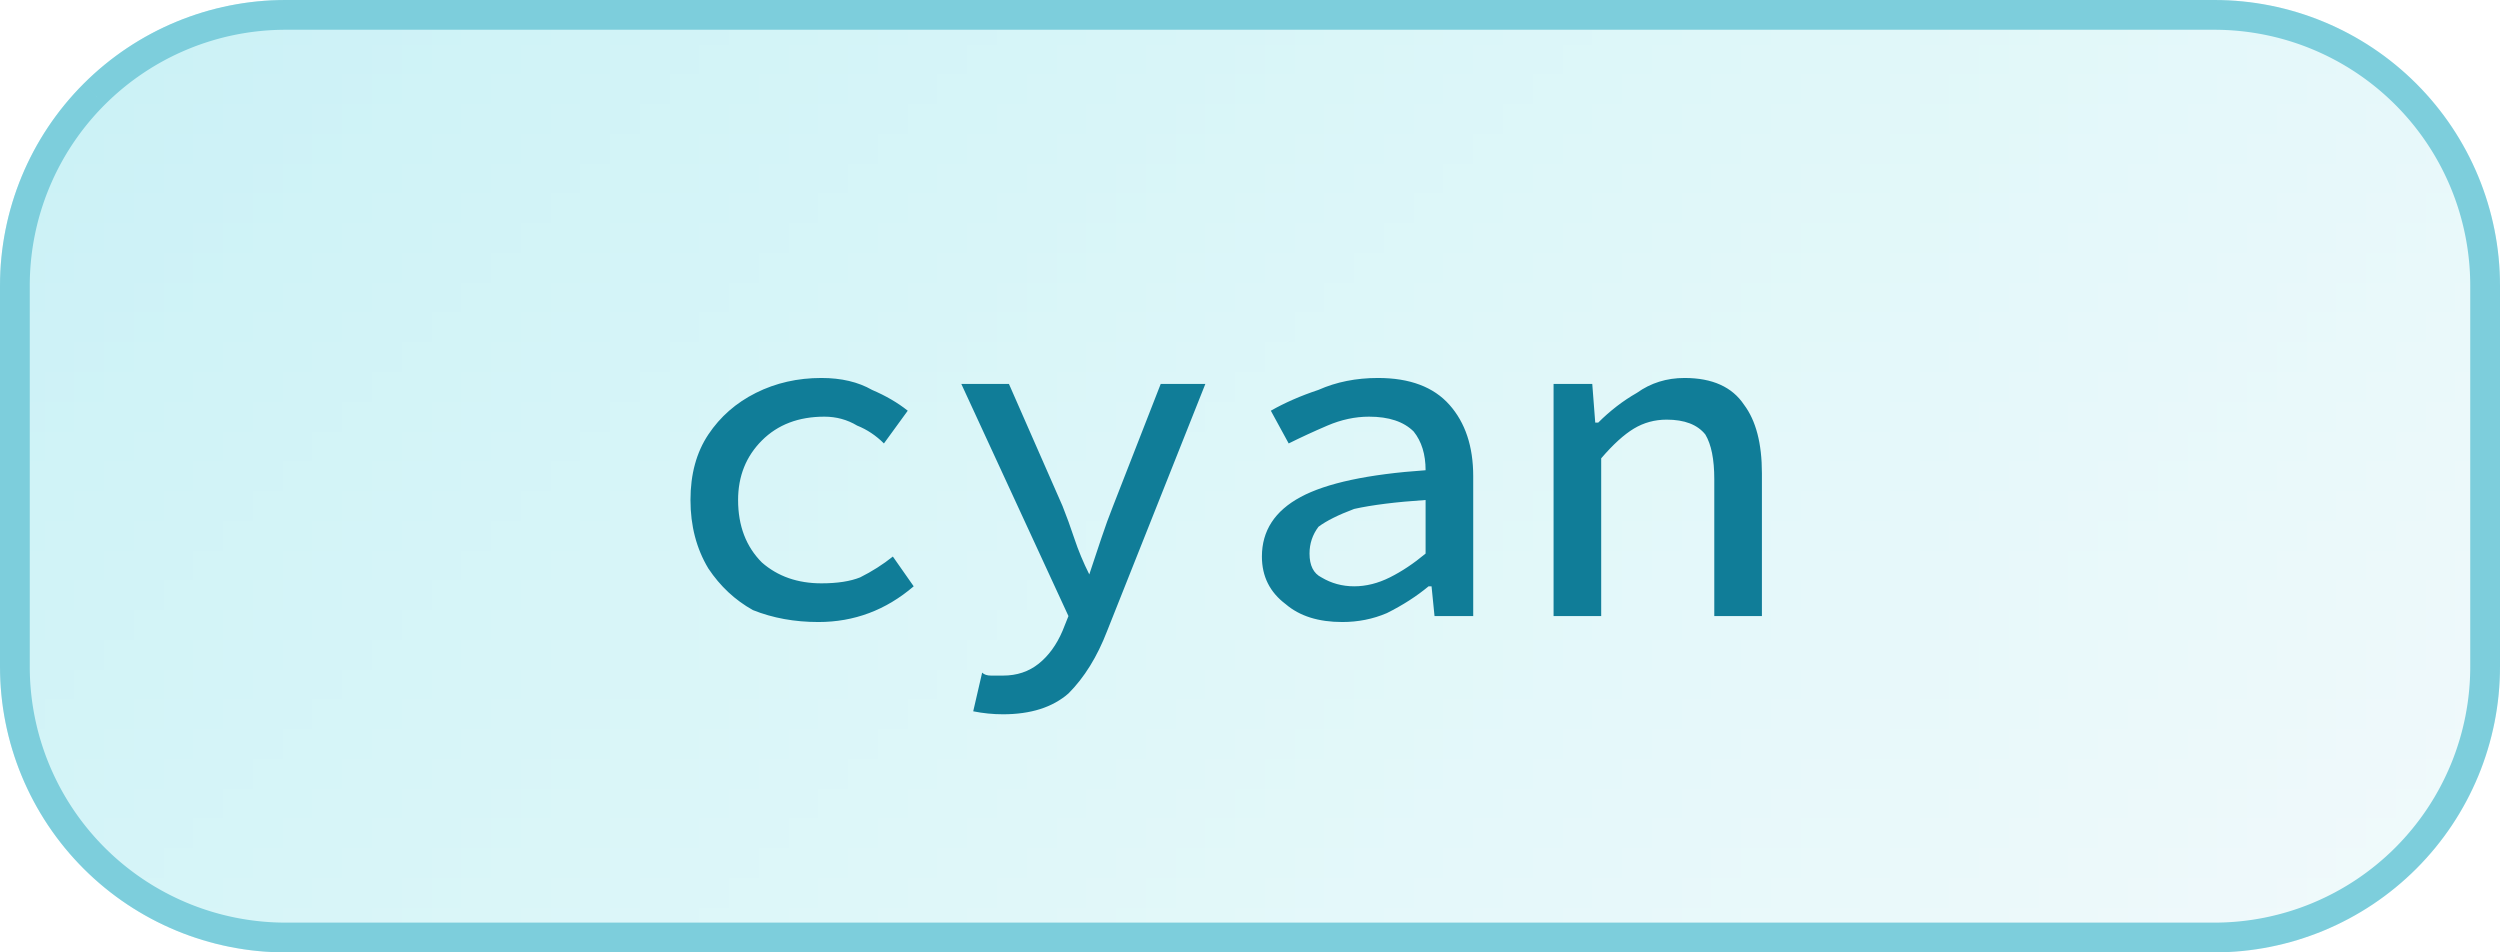 <svg width="84" height="32" viewBox="0 0 84 32" xmlns="http://www.w3.org/2000/svg"><defs><pattern id="satori_pattern_id_0" x="0" y="0" width="1" height="1" patternUnits="objectBoundingBox"><linearGradient id="satori_biid_0" x1="-0.103" y1="0.27" x2="1.103" y2="0.73" spreadMethod="pad"><stop offset="0%" stop-color="#caf1f6"/><stop offset="50%" stop-color="#def7f9"/><stop offset="100%" stop-color="#f2fafb"/></linearGradient><rect x="0" y="0" width="84" height="32" fill="url(#satori_biid_0)"/></pattern><clipPath id="satori_bc-id"><path x="0" y="0" width="84" height="32" d="M9.6,0 h64.8 a9.6,9.6 0 0 1 9.6,9.6 v12.8 a9.6,9.6 0 0 1 -9.6,9.6 h-64.8 a9.6,9.6 0 0 1 -9.6,-9.6 v-12.8 a9.6,9.6 0 0 1 9.6,-9.6"/></clipPath></defs><mask id="satori_om-id"><rect x="1" y="1" width="82" height="30" fill="#fff"/><path width="84" height="32" fill="none" stroke="#000" stroke-width="2" d="M2.812,2.812 A9.6,9.6 0 0 1 9.6,0 h64.8 a9.6,9.6 0 0 1 9.6,9.6 v12.8 a9.6,9.6 0 0 1 -9.6,9.6 h-64.8 a9.6,9.6 0 0 1 -9.6,-9.6 v-12.8 A9.6,9.6 0 0 1 2.812,2.812"/></mask><path x="0" y="0" width="84" height="32" fill="url(#satori_pattern_id_0)" d="M9.6,0 h64.8 a9.6,9.6 0 0 1 9.6,9.6 v12.8 a9.6,9.6 0 0 1 -9.6,9.6 h-64.8 a9.6,9.6 0 0 1 -9.6,-9.6 v-12.8 a9.6,9.6 0 0 1 9.6,-9.6"/><path width="84" height="32" clip-path="url(#satori_bc-id)" fill="none" stroke="#7dcedc" stroke-width="2" d="M2.812,2.812 A9.6,9.6 0 0 1 9.6,0 h64.8 a9.6,9.6 0 0 1 9.6,9.6 v12.8 a9.6,9.6 0 0 1 -9.6,9.6 h-64.8 a9.6,9.6 0 0 1 -9.6,-9.6 v-12.8 A9.6,9.6 0 0 1 2.812,2.812"/><path fill="#107d98" d="M27.5 20.9L27.5 20.9Q26.3 20.9 25.3 20.5Q24.4 20.0 23.8 19.1Q23.2 18.1 23.2 16.8L23.2 16.8Q23.2 15.5 23.8 14.6Q24.4 13.7 25.4 13.2Q26.4 12.7 27.6 12.7L27.6 12.7Q28.6 12.7 29.3 13.1Q30.0 13.4 30.5 13.8L30.5 13.8L29.7 14.9Q29.3 14.5 28.8 14.3Q28.3 14.0 27.7 14.0L27.7 14.0Q26.4 14.0 25.6 14.8Q24.8 15.6 24.8 16.8L24.8 16.8Q24.8 18.1 25.6 18.9Q26.4 19.6 27.6 19.6L27.6 19.6Q28.4 19.6 28.9 19.4Q29.5 19.1 30.0 18.7L30.0 18.7L30.7 19.7Q30 20.3 29.2 20.6Q28.4 20.9 27.5 20.9ZM33.7 24.0L33.7 24.0Q33.2 24.0 32.7 23.9L32.7 23.9L33.0 22.6Q33.1 22.7 33.3 22.7Q33.5 22.7 33.7 22.7L33.7 22.7Q34.4 22.7 34.9 22.3Q35.4 21.9 35.7 21.2L35.7 21.2L35.9 20.7L32.3 12.9L33.9 12.9L35.7 17Q35.9 17.5 36.1 18.1Q36.3 18.7 36.6 19.3L36.6 19.3L36.6 19.3Q36.8 18.7 37.0 18.1Q37.2 17.5 37.4 17L37.4 17L39.0 12.9L40.5 12.9L37.2 21.2Q36.7 22.5 35.9 23.3Q35.1 24.0 33.7 24.0ZM45.1 20.9L45.1 20.9Q43.9 20.9 43.2 20.3Q42.4 19.7 42.4 18.7L42.4 18.7Q42.4 17.4 43.7 16.7Q45.0 16.0 47.9 15.8L47.9 15.8Q47.9 15.0 47.5 14.5Q47.0 14.0 46.0 14.0L46.0 14.0Q45.3 14.0 44.6 14.3Q43.9 14.6 43.3 14.9L43.3 14.9L42.7 13.8Q43.4 13.4 44.3 13.1Q45.2 12.7 46.3 12.7L46.3 12.7Q47.9 12.7 48.7 13.6Q49.5 14.5 49.5 16.0L49.5 16.0L49.5 20.7L48.2 20.7L48.1 19.7L48.0 19.7Q47.4 20.2 46.6 20.6Q45.9 20.9 45.1 20.9ZM45.5 19.7L45.5 19.7Q46.1 19.7 46.7 19.4Q47.3 19.1 47.9 18.6L47.9 18.6L47.9 16.8Q46.4 16.9 45.5 17.1Q44.7 17.4 44.3 17.7Q44.0 18.1 44.0 18.6L44.0 18.6Q44.0 19.2 44.4 19.4Q44.9 19.7 45.5 19.7ZM53.8 20.7L52.2 20.7L52.2 12.9L53.5 12.9L53.6 14.2L53.7 14.2Q54.3 13.6 55.0 13.2Q55.7 12.7 56.6 12.7L56.6 12.7Q58.0 12.7 58.6 13.6Q59.2 14.4 59.2 15.9L59.2 15.9L59.2 20.7L57.6 20.7L57.6 16.1Q57.6 15.1 57.3 14.6Q56.9 14.1 56.0 14.1L56.0 14.1Q55.4 14.1 54.9 14.4Q54.4 14.7 53.8 15.4L53.8 15.4L53.8 20.7Z "/></svg>